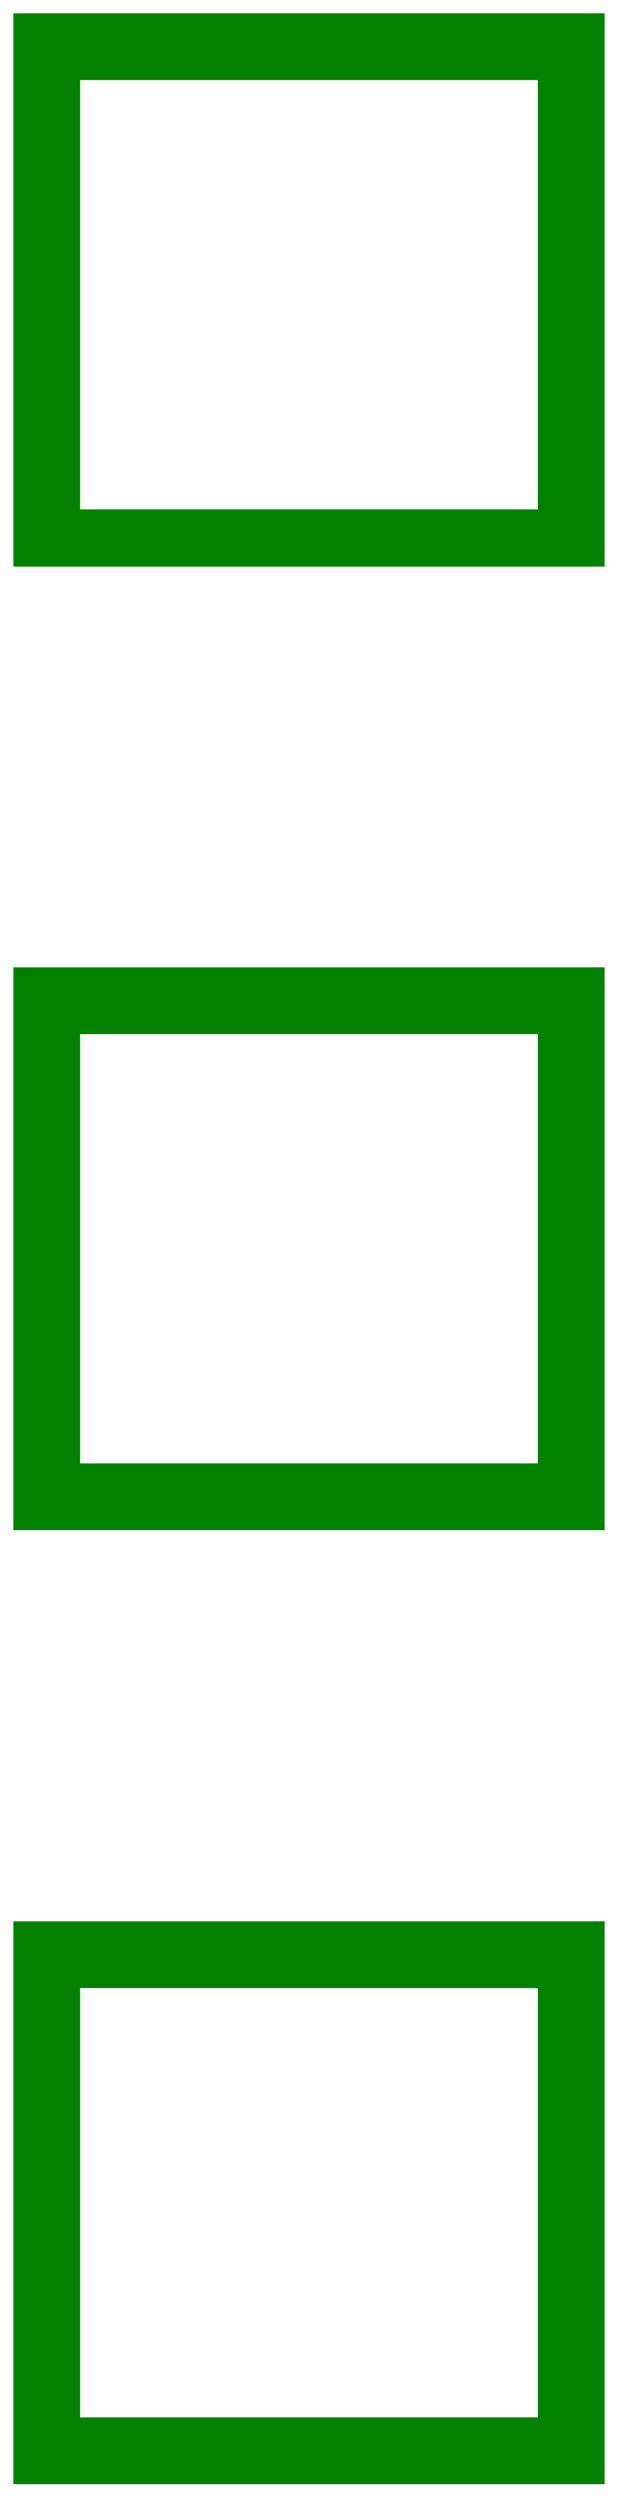 <?xml version="1.0" encoding="UTF-8"?> <svg xmlns="http://www.w3.org/2000/svg" width="23" height="93" viewBox="0 0 23 93" fill="none"> <path d="M22.502 21.079H0.498V0.495H22.502V21.079ZM2.982 18.95H20.017V2.979H2.982V18.95Z" fill="#028100"></path> <path d="M22.502 56.924H0.498V35.985H22.502V56.924ZM2.982 54.44H20.017V38.47H2.982V54.44Z" fill="#028100"></path> <path d="M22.502 92.414H0.498V71.475H22.502V92.414ZM2.982 89.929H20.017V73.959H2.982V89.929Z" fill="#028100"></path> </svg> 